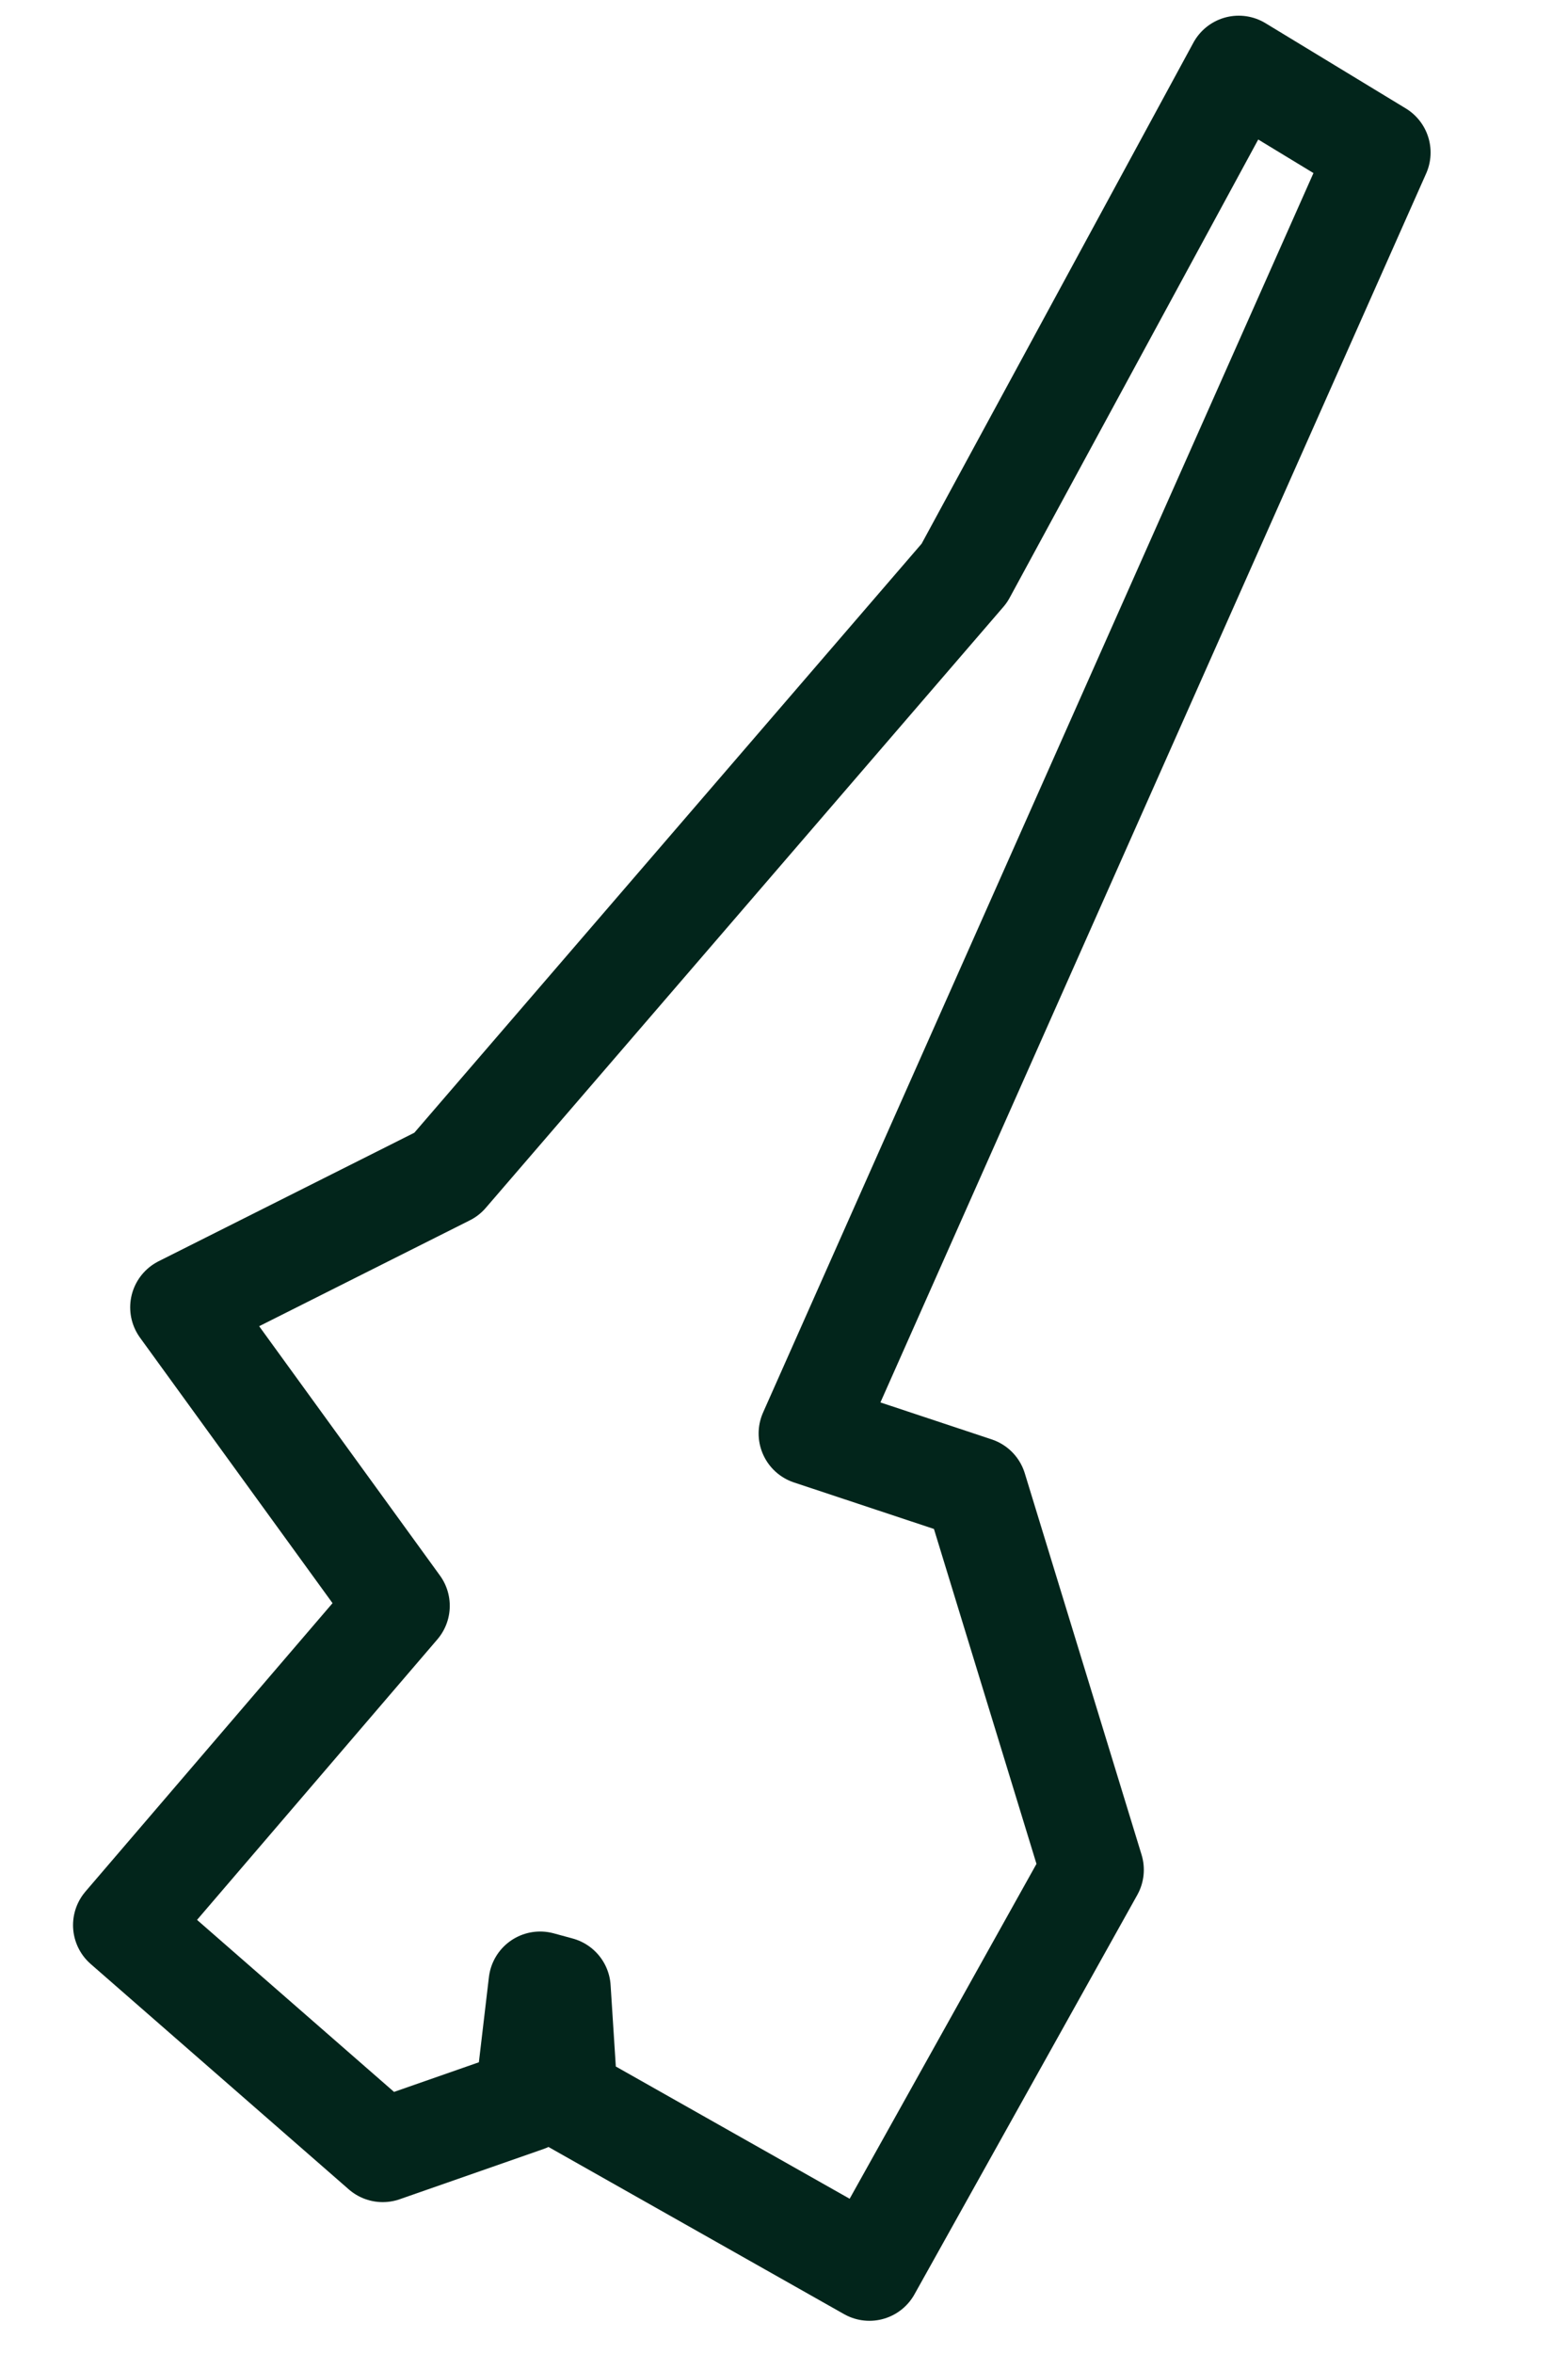 <svg xmlns="http://www.w3.org/2000/svg" clip-rule="evenodd" fill-rule="evenodd" stroke-linejoin="round" stroke-miterlimit="2" viewBox="0 0 76 114"><path d="M60.04 3.26l6.8 4.13-27.57 62.06 8.01 2.66 5.66 18.48-10.8 19.35-14.7-8.31-.34-5.3-.92-.25-.67 5.68-6.96 2.43L6.04 93.27 19.3 77.8 8.81 63.34l12.84-6.45 25.09-29.12z" stroke-width="5" fill="none" stroke="#02251b"/></svg>
